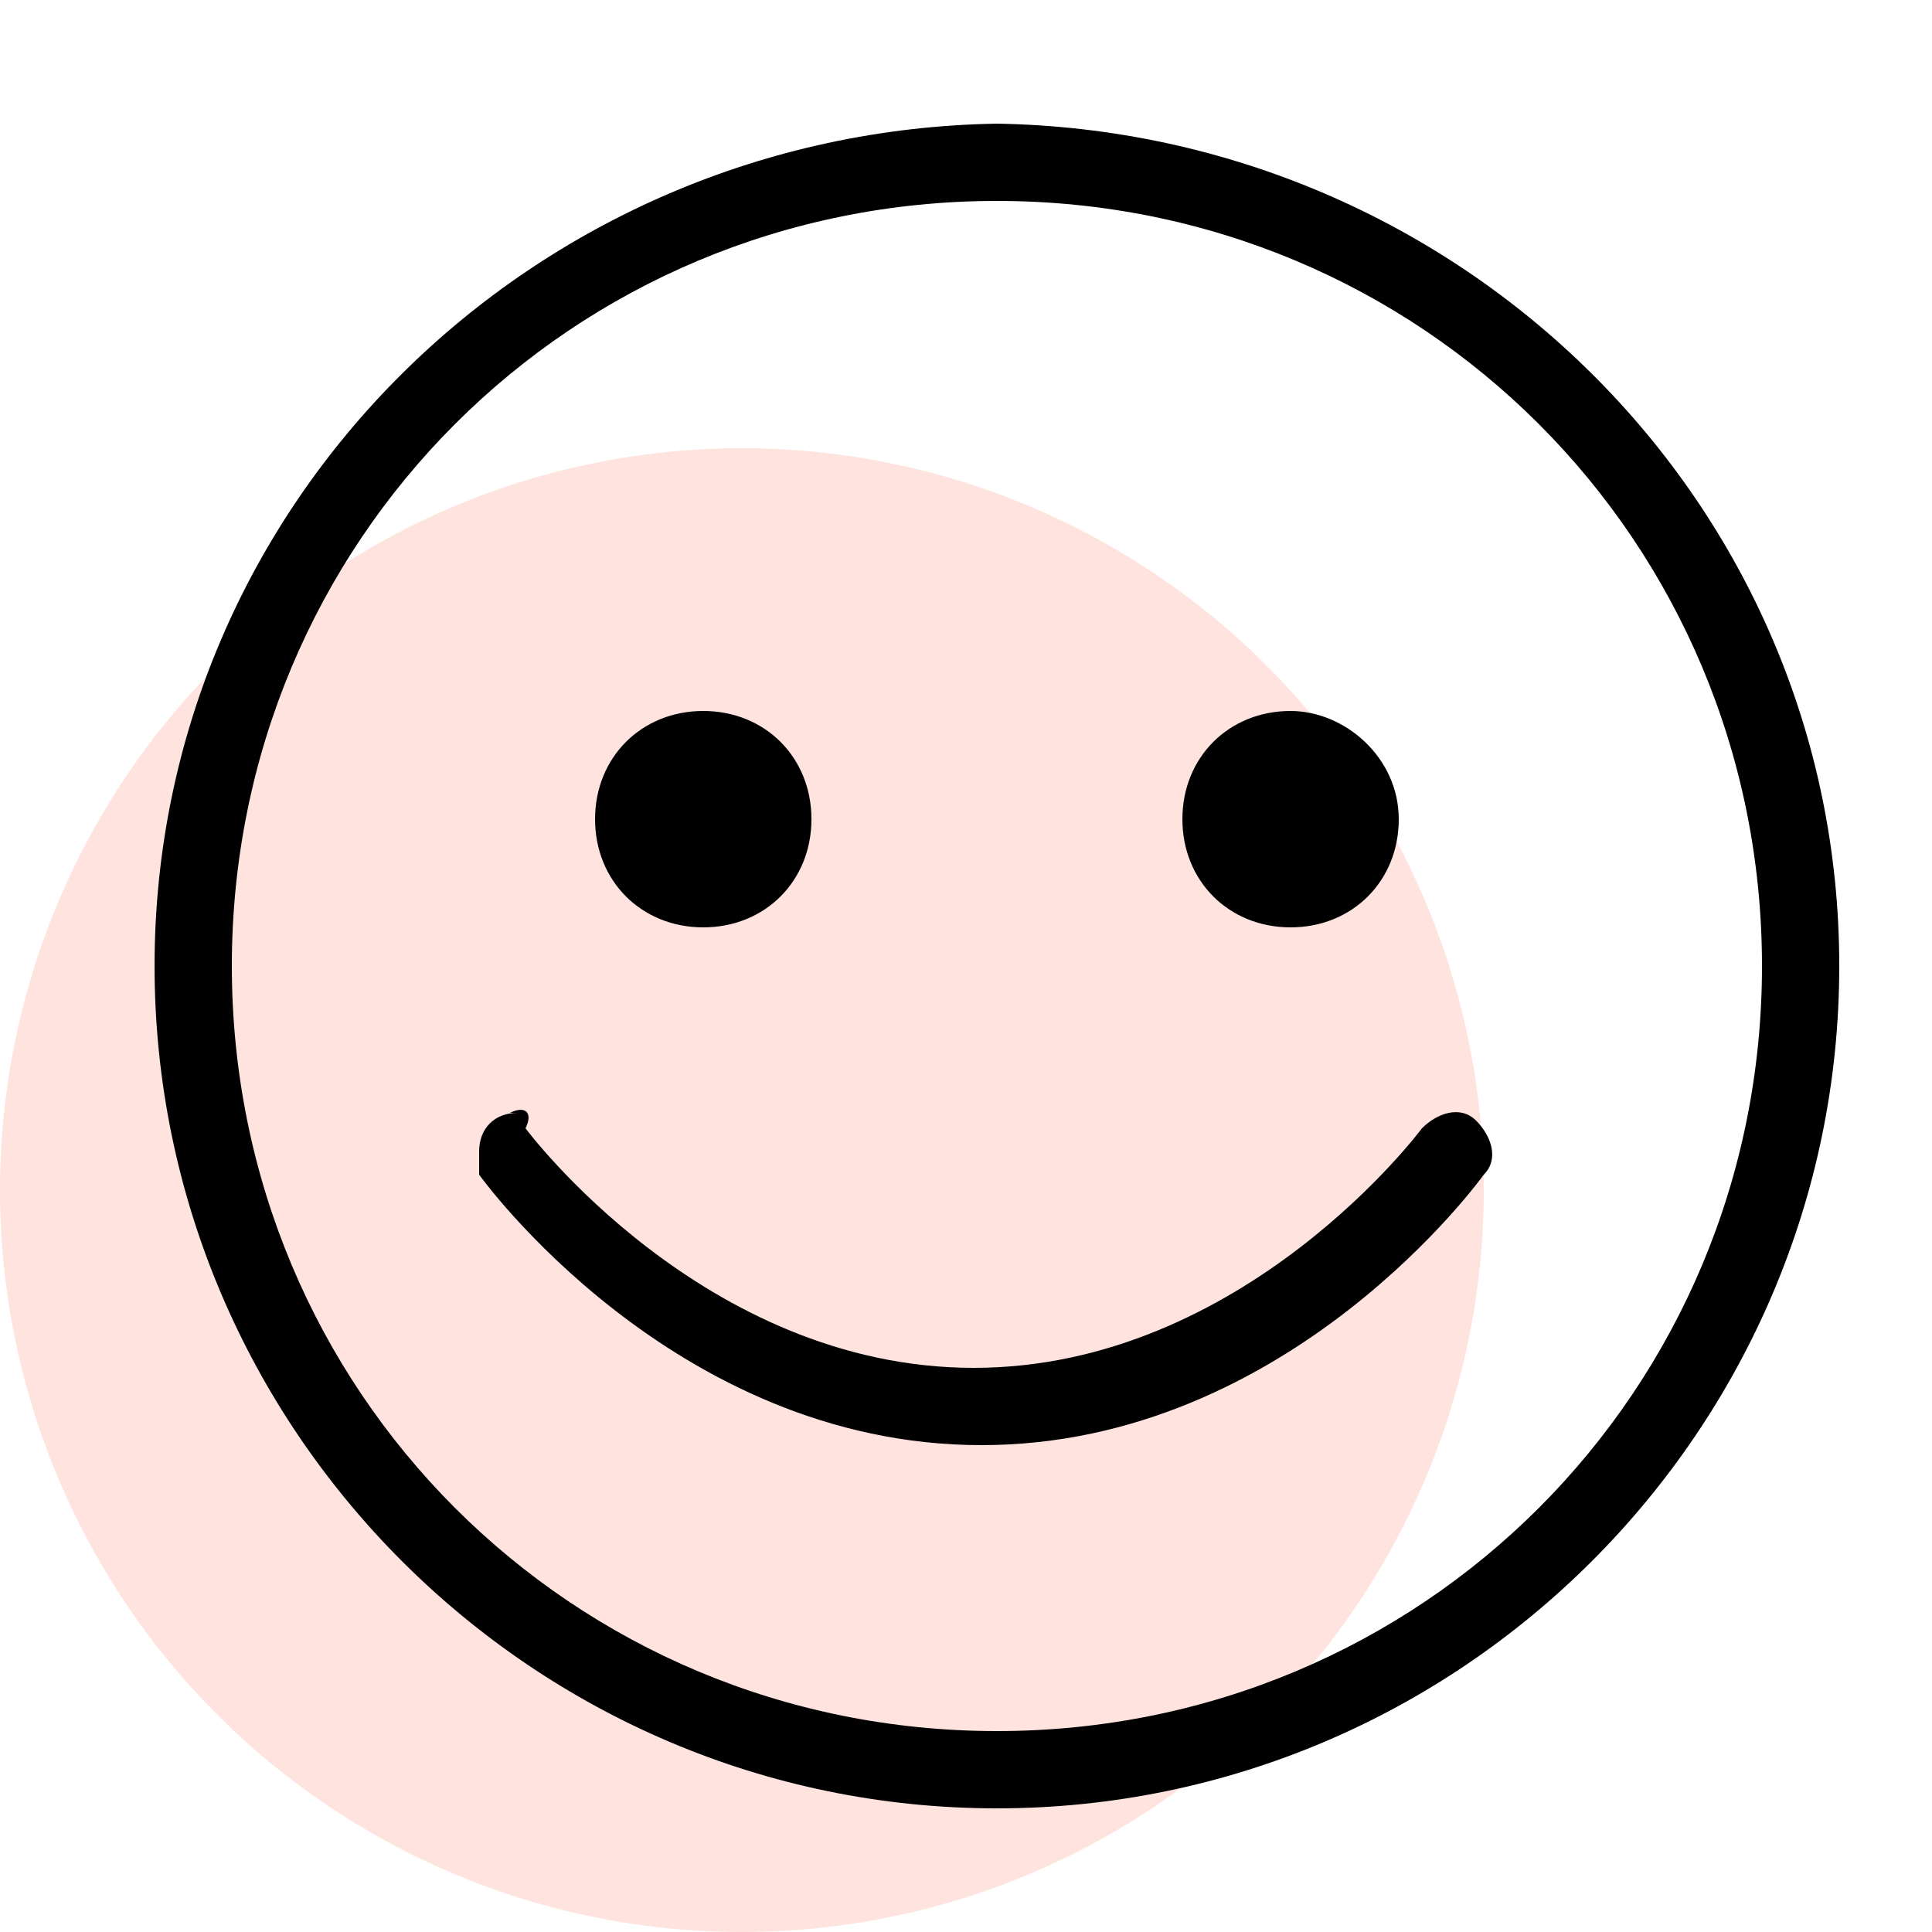 <svg xmlns="http://www.w3.org/2000/svg" id="Layer_1" data-name="Layer 1" width="25" height="25" viewBox="0 0 25 25"><defs><style>      .cls-1 {        fill: #000;      }      .cls-1, .cls-2 {        stroke-width: 0px;      }      .cls-2 {        fill: #ffe3de;      }    </style></defs><circle class="cls-2" cx="9.6" cy="15.4" r="9.6"></circle><path class="cls-1" d="M12.9,1.6s0,0,0,0c-6,.1-10.9,4.9-10.9,10.9s4.9,10.9,10.9,10.9,10.9-4.9,10.9-10.9c0-6-4.9-10.8-10.9-10.9h0ZM12.9,2.6c5.5,0,9.9,4.4,9.9,9.9s-4.4,9.9-9.9,9.9S3,18,3,12.5,7.4,2.6,12.9,2.6ZM9.1,9.2c-.8,0-1.4.6-1.4,1.4s.6,1.4,1.4,1.4,1.4-.6,1.4-1.4-.6-1.4-1.4-1.4ZM16.7,9.2c-.8,0-1.4.6-1.4,1.4s.6,1.4,1.4,1.4,1.4-.6,1.4-1.4-.7-1.4-1.4-1.4ZM6.7,14.4c-.3,0-.5.2-.5.5s0,.2,0,.3c0,0,2.5,3.5,6.5,3.5s6.5-3.5,6.5-3.5c.2-.2.1-.5-.1-.7s-.5-.1-.7.1c0,0-2.3,3.1-5.8,3.1s-5.8-3.1-5.8-3.1c.1-.2,0-.3-.2-.2Z"></path></svg>